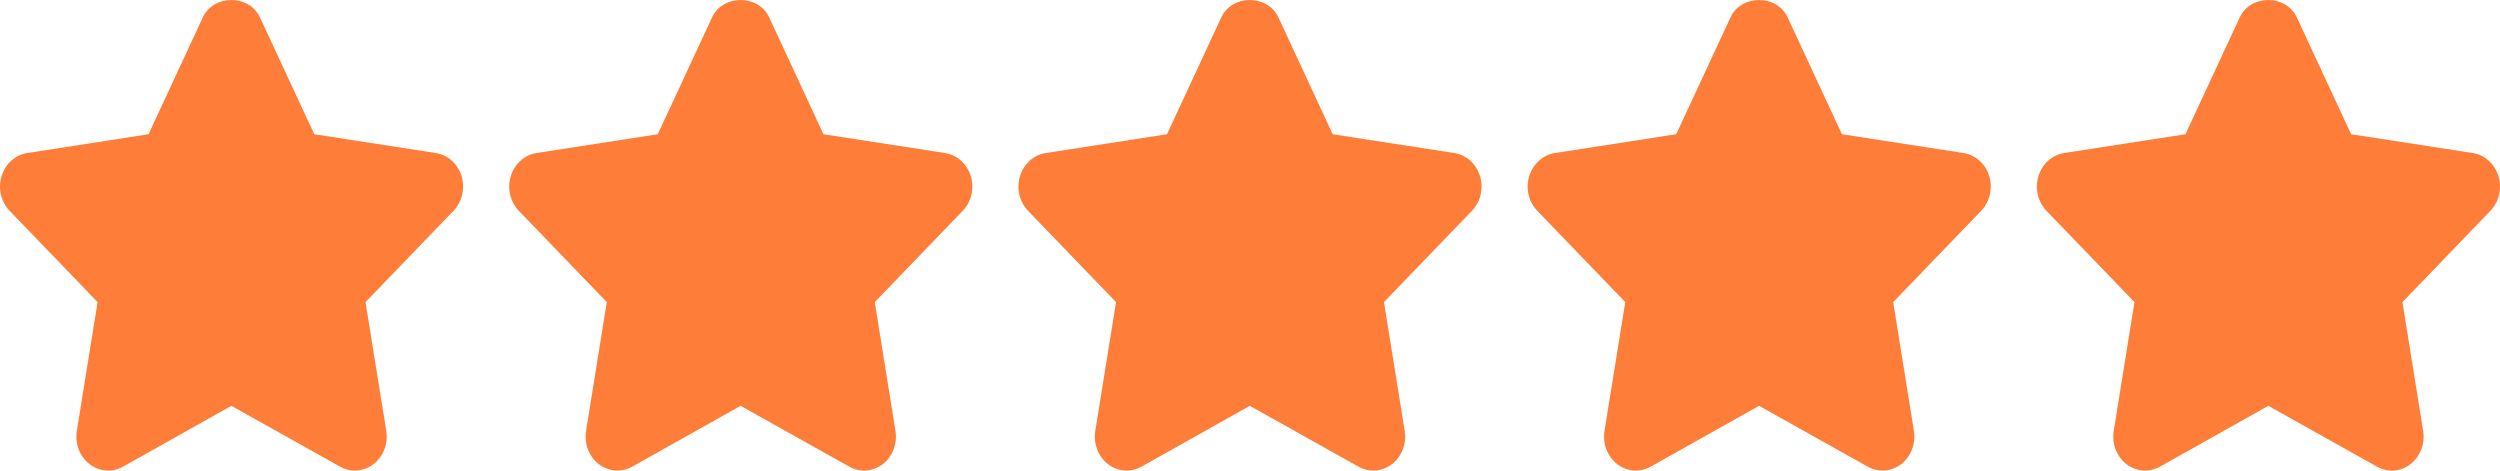 <svg xmlns="http://www.w3.org/2000/svg" fill="none" viewBox="0 0 85 16" height="16" width="85">
<path fill="#FE7E39" d="M15.693 5.987C15.565 5.57 15.226 5.266 14.818 5.203L10.685 4.564L8.838 0.589C8.472 -0.196 7.263 -0.196 6.897 0.589L5.05 4.564L0.926 5.203C0.52 5.266 0.181 5.571 0.053 5.988C-0.074 6.404 0.032 6.861 0.327 7.168L3.318 10.272L2.612 14.652C2.543 15.084 2.71 15.522 3.043 15.78C3.377 16.037 3.82 16.07 4.184 15.866L7.867 13.798L11.561 15.866C11.72 15.955 11.893 15.999 12.065 15.999C12.289 15.999 12.513 15.924 12.702 15.78C13.035 15.521 13.202 15.084 13.133 14.652L12.428 10.272L15.419 7.168C15.714 6.862 15.82 6.404 15.693 5.987Z"></path>
<path fill="#FE7E39" d="M33.006 5.987C32.879 5.57 32.54 5.266 32.132 5.203L27.998 4.564L26.151 0.589C25.785 -0.196 24.577 -0.196 24.211 0.589L22.364 4.564L18.24 5.203C17.833 5.266 17.494 5.571 17.367 5.988C17.239 6.404 17.345 6.861 17.641 7.168L20.631 10.272L19.926 14.652C19.857 15.084 20.023 15.523 20.357 15.78C20.69 16.037 21.134 16.07 21.497 15.866L25.181 13.798L28.875 15.866C29.033 15.955 29.206 15.999 29.378 15.999C29.602 15.999 29.826 15.924 30.016 15.78C30.349 15.521 30.515 15.084 30.446 14.652L29.742 10.272L32.733 7.168C33.028 6.862 33.134 6.404 33.006 5.987Z"></path>
<path fill="#FE7E39" d="M50.32 5.987C50.192 5.57 49.854 5.266 49.446 5.203L45.312 4.564L43.465 0.589C43.099 -0.196 41.89 -0.196 41.525 0.589L39.678 4.564L35.554 5.203C35.147 5.266 34.808 5.571 34.681 5.988C34.553 6.404 34.659 6.861 34.954 7.168L37.945 10.272L37.24 14.652C37.17 15.084 37.337 15.522 37.67 15.78C38.005 16.037 38.447 16.07 38.811 15.866L42.494 13.798L46.188 15.866C46.346 15.955 46.52 15.999 46.692 15.999C46.916 15.999 47.14 15.924 47.329 15.78C47.662 15.521 47.829 15.084 47.76 14.652L47.055 10.272L50.046 7.168C50.342 6.862 50.448 6.404 50.32 5.987Z"></path>
<path fill="#FE7E39" d="M67.634 5.987C67.506 5.57 67.167 5.266 66.759 5.203L62.626 4.564L60.779 0.589C60.413 -0.196 59.204 -0.196 58.838 0.589L56.991 4.564L52.867 5.203C52.46 5.266 52.122 5.571 51.994 5.988C51.866 6.404 51.972 6.861 52.268 7.168L55.259 10.272L54.553 14.652C54.484 15.084 54.651 15.522 54.984 15.78C55.318 16.037 55.761 16.07 56.124 15.866L59.808 13.798L63.502 15.866C63.66 15.955 63.833 15.999 64.005 15.999C64.229 15.999 64.453 15.924 64.643 15.78C64.976 15.521 65.142 15.084 65.073 14.652L64.369 10.272L67.36 7.168C67.655 6.862 67.761 6.404 67.634 5.987Z"></path>
<path fill="#FE7E39" d="M84.947 5.987C84.818 5.57 84.481 5.266 84.073 5.203L79.939 4.564L78.092 0.589C77.726 -0.196 76.518 -0.196 76.152 0.589L74.305 4.564L70.181 5.203C69.774 5.266 69.435 5.571 69.308 5.988C69.18 6.404 69.286 6.861 69.581 7.168L72.572 10.272L71.867 14.652C71.798 15.084 71.964 15.522 72.297 15.78C72.486 15.925 72.709 15.999 72.933 15.999C73.106 15.999 73.279 15.955 73.439 15.866L77.123 13.798L80.818 15.866C81.181 16.073 81.623 16.038 81.957 15.779C82.29 15.521 82.456 15.084 82.387 14.652L81.683 10.272L84.674 7.168C84.969 6.862 85.074 6.404 84.947 5.987Z"></path>
</svg>
